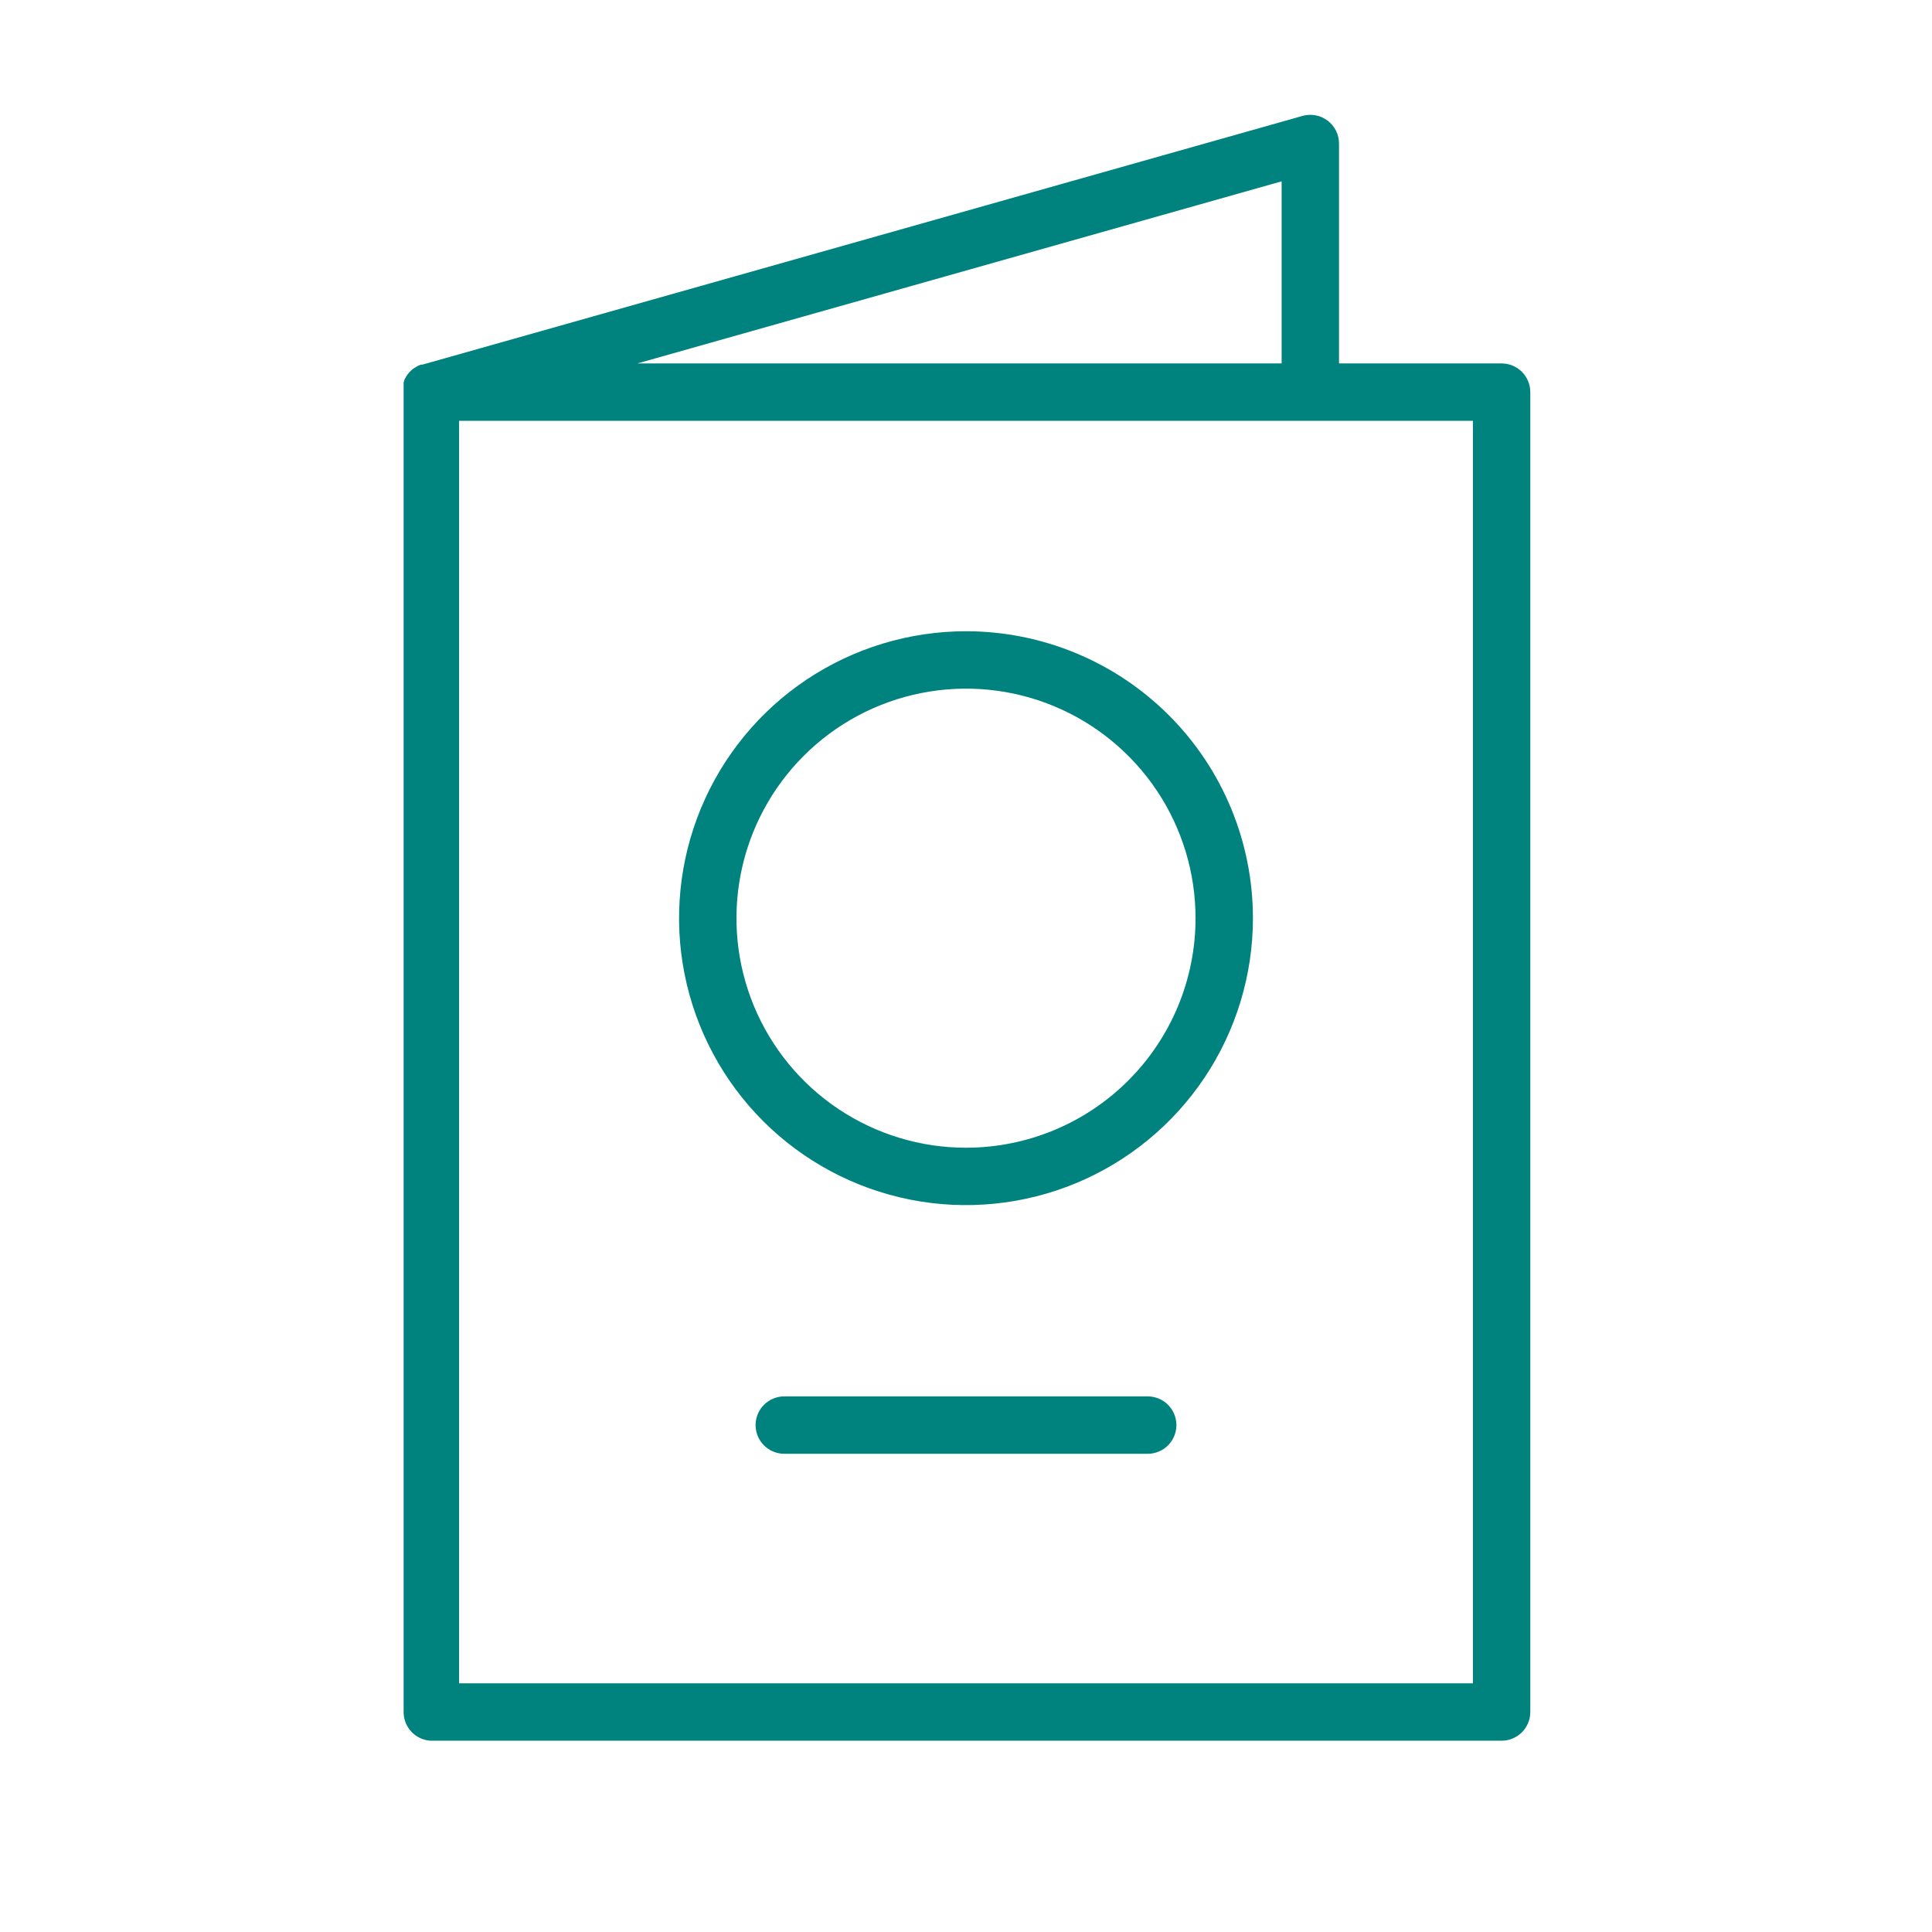 <?xml version="1.0" encoding="UTF-8"?> <svg xmlns="http://www.w3.org/2000/svg" width="101" height="101" viewBox="0 0 101 101" fill="none"> <path d="M78.5 19H70V7.5C69.999 7.268 69.945 7.04 69.842 6.832C69.738 6.625 69.588 6.445 69.403 6.305C69.218 6.166 69.003 6.071 68.775 6.028C68.547 5.986 68.313 5.997 68.09 6.06L22.09 19.06H22.01L21.86 19.12L21.74 19.19L21.61 19.27L21.5 19.36L21.4 19.46L21.31 19.57L21.23 19.69L21.16 19.81L21.1 20V20.14C21.1 20.14 21.1 20.23 21.1 20.28C21.097 20.333 21.097 20.387 21.1 20.44C21.1 20.44 21.1 20.5 21.1 20.53V89.53C21.107 89.906 21.254 90.266 21.514 90.538C21.773 90.81 22.125 90.975 22.5 91H78.5C78.898 91 79.279 90.842 79.561 90.561C79.842 90.279 80 89.898 80 89.5V20.5C80 20.102 79.842 19.721 79.561 19.439C79.279 19.158 78.898 19 78.5 19ZM67 19H33.32L67 9.48V19ZM77 88H24V22H77V88Z" fill="#00837F"></path> <path d="M50.5 33C47.533 33 44.633 33.88 42.166 35.528C39.7 37.176 37.777 39.519 36.642 42.26C35.507 45.001 35.209 48.017 35.788 50.926C36.367 53.836 37.796 56.509 39.893 58.607C41.991 60.704 44.664 62.133 47.574 62.712C50.483 63.291 53.499 62.993 56.24 61.858C58.981 60.723 61.324 58.8 62.972 56.334C64.62 53.867 65.5 50.967 65.5 48C65.5 44.022 63.92 40.206 61.107 37.393C58.294 34.58 54.478 33 50.5 33ZM50.5 60C48.127 60 45.807 59.296 43.833 57.978C41.86 56.659 40.322 54.785 39.413 52.592C38.505 50.4 38.268 47.987 38.731 45.659C39.194 43.331 40.337 41.193 42.015 39.515C43.693 37.837 45.831 36.694 48.159 36.231C50.487 35.768 52.9 36.005 55.092 36.913C57.285 37.822 59.159 39.36 60.478 41.333C61.796 43.306 62.5 45.627 62.5 48C62.5 51.183 61.236 54.235 58.985 56.485C56.735 58.736 53.683 60 50.5 60Z" fill="#00837F"></path> <path d="M60 73H41C40.602 73 40.221 73.158 39.939 73.439C39.658 73.721 39.5 74.102 39.5 74.5C39.5 74.898 39.658 75.279 39.939 75.561C40.221 75.842 40.602 76 41 76H60C60.398 76 60.779 75.842 61.061 75.561C61.342 75.279 61.5 74.898 61.5 74.5C61.5 74.102 61.342 73.721 61.061 73.439C60.779 73.158 60.398 73 60 73Z" fill="#00837F"></path> </svg> 